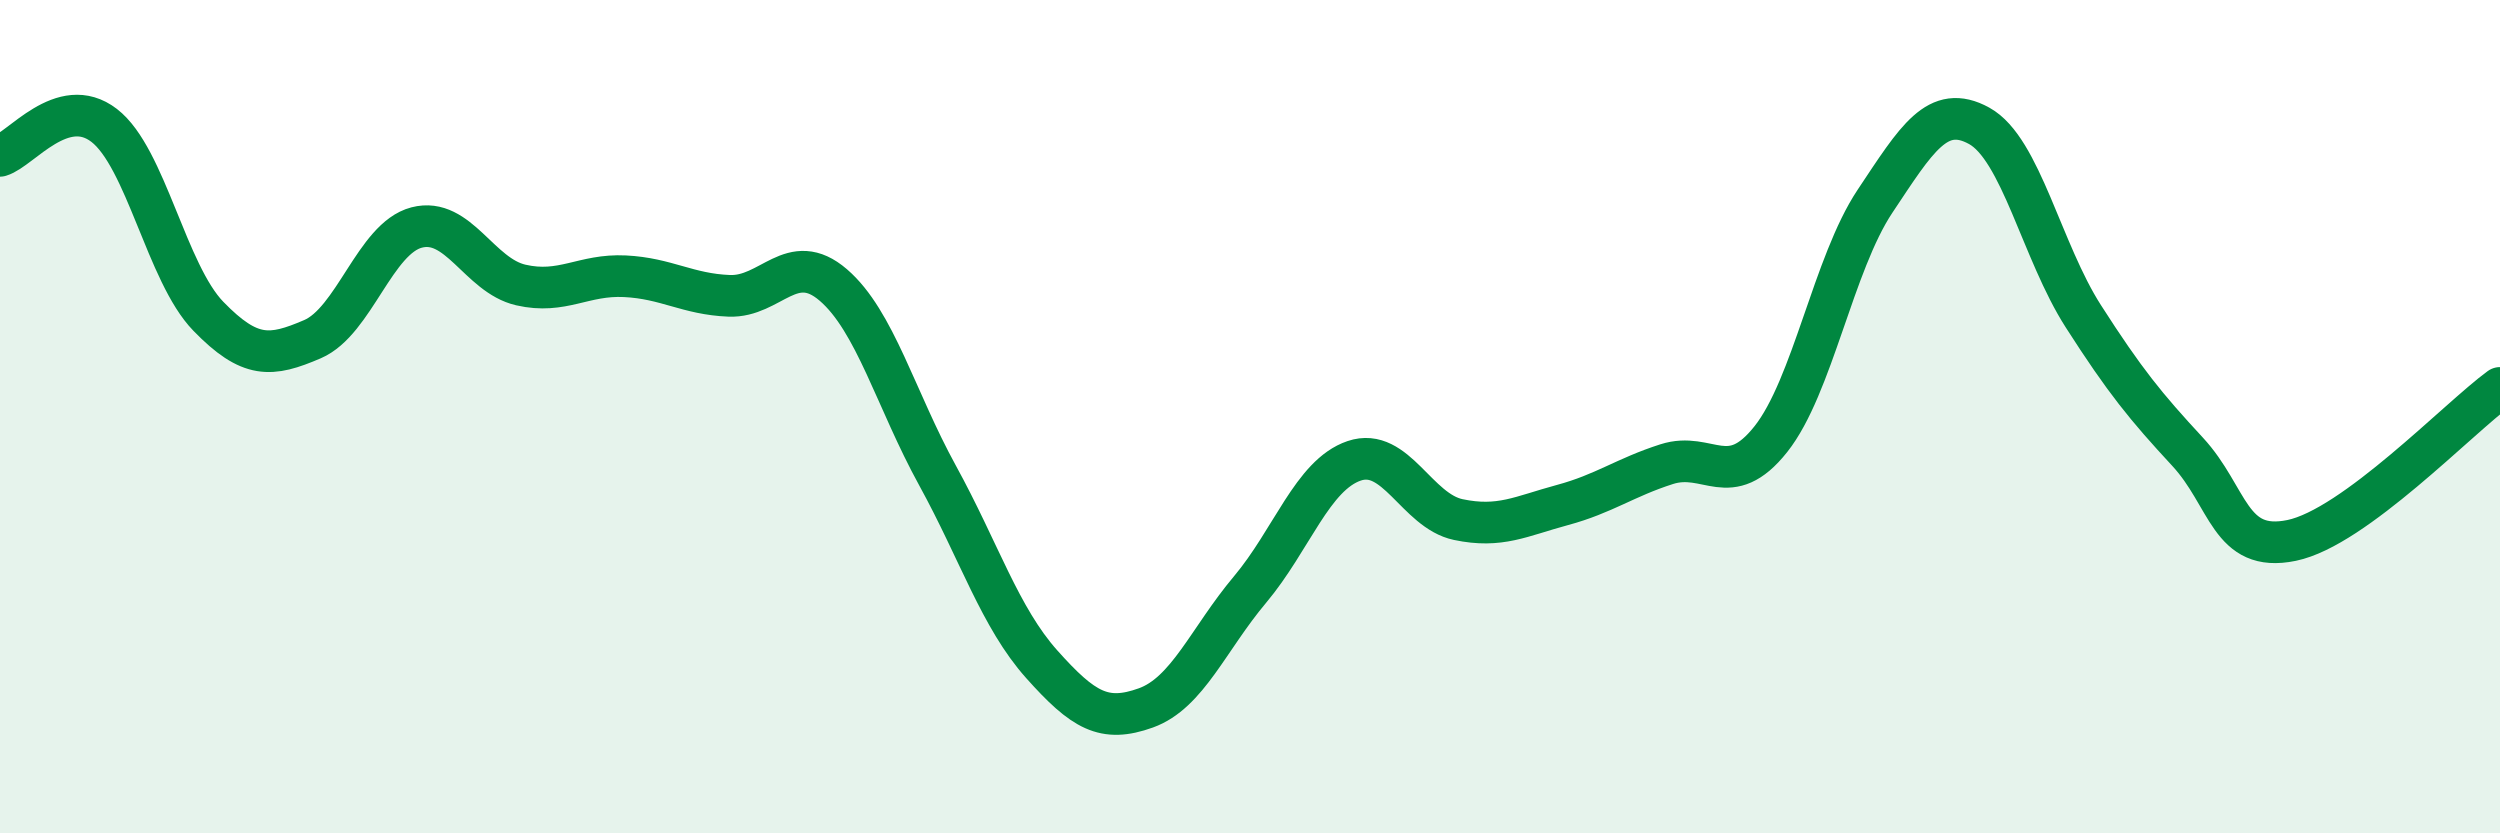 
    <svg width="60" height="20" viewBox="0 0 60 20" xmlns="http://www.w3.org/2000/svg">
      <path
        d="M 0,3.74 C 0.5,3.59 1.5,2.24 2.5,3.01 C 3.5,3.78 4,6.56 5,7.59 C 6,8.62 6.5,8.57 7.5,8.14 C 8.5,7.71 9,5.72 10,5.46 C 11,5.2 11.5,6.61 12.5,6.84 C 13.5,7.07 14,6.58 15,6.63 C 16,6.68 16.5,7.06 17.5,7.1 C 18.5,7.14 19,5.98 20,6.84 C 21,7.7 21.5,9.59 22.5,11.41 C 23.5,13.23 24,14.82 25,15.94 C 26,17.06 26.5,17.35 27.5,16.99 C 28.5,16.63 29,15.34 30,14.15 C 31,12.96 31.5,11.4 32.5,11.06 C 33.5,10.72 34,12.26 35,12.47 C 36,12.68 36.5,12.39 37.5,12.12 C 38.5,11.85 39,11.46 40,11.14 C 41,10.82 41.5,11.8 42.5,10.54 C 43.5,9.28 44,6.33 45,4.83 C 46,3.33 46.5,2.47 47.5,3.02 C 48.5,3.57 49,6.03 50,7.59 C 51,9.15 51.5,9.76 52.5,10.84 C 53.5,11.92 53.5,13.28 55,12.97 C 56.5,12.66 59,10.04 60,9.31L60 20L0 20Z"
        fill="#008740"
        opacity="0.1"
        stroke-linecap="round"
        stroke-linejoin="round"
      />
      <path
        d="M 0,3.74 C 0.5,3.59 1.5,2.24 2.5,3.01 C 3.5,3.78 4,6.56 5,7.59 C 6,8.62 6.5,8.57 7.5,8.14 C 8.5,7.71 9,5.72 10,5.46 C 11,5.2 11.5,6.61 12.5,6.84 C 13.5,7.07 14,6.58 15,6.63 C 16,6.68 16.5,7.06 17.5,7.1 C 18.5,7.14 19,5.98 20,6.84 C 21,7.7 21.5,9.59 22.5,11.41 C 23.5,13.23 24,14.82 25,15.94 C 26,17.06 26.5,17.35 27.5,16.99 C 28.5,16.63 29,15.34 30,14.15 C 31,12.96 31.5,11.4 32.5,11.06 C 33.5,10.72 34,12.26 35,12.47 C 36,12.68 36.5,12.39 37.5,12.12 C 38.5,11.85 39,11.46 40,11.14 C 41,10.82 41.5,11.8 42.5,10.54 C 43.5,9.28 44,6.33 45,4.83 C 46,3.33 46.5,2.47 47.5,3.02 C 48.5,3.57 49,6.03 50,7.59 C 51,9.15 51.5,9.76 52.5,10.84 C 53.5,11.92 53.5,13.28 55,12.97 C 56.5,12.66 59,10.04 60,9.31"
        stroke="#008740"
        stroke-width="1"
        fill="none"
        stroke-linecap="round"
        stroke-linejoin="round"
      />
    </svg>
  